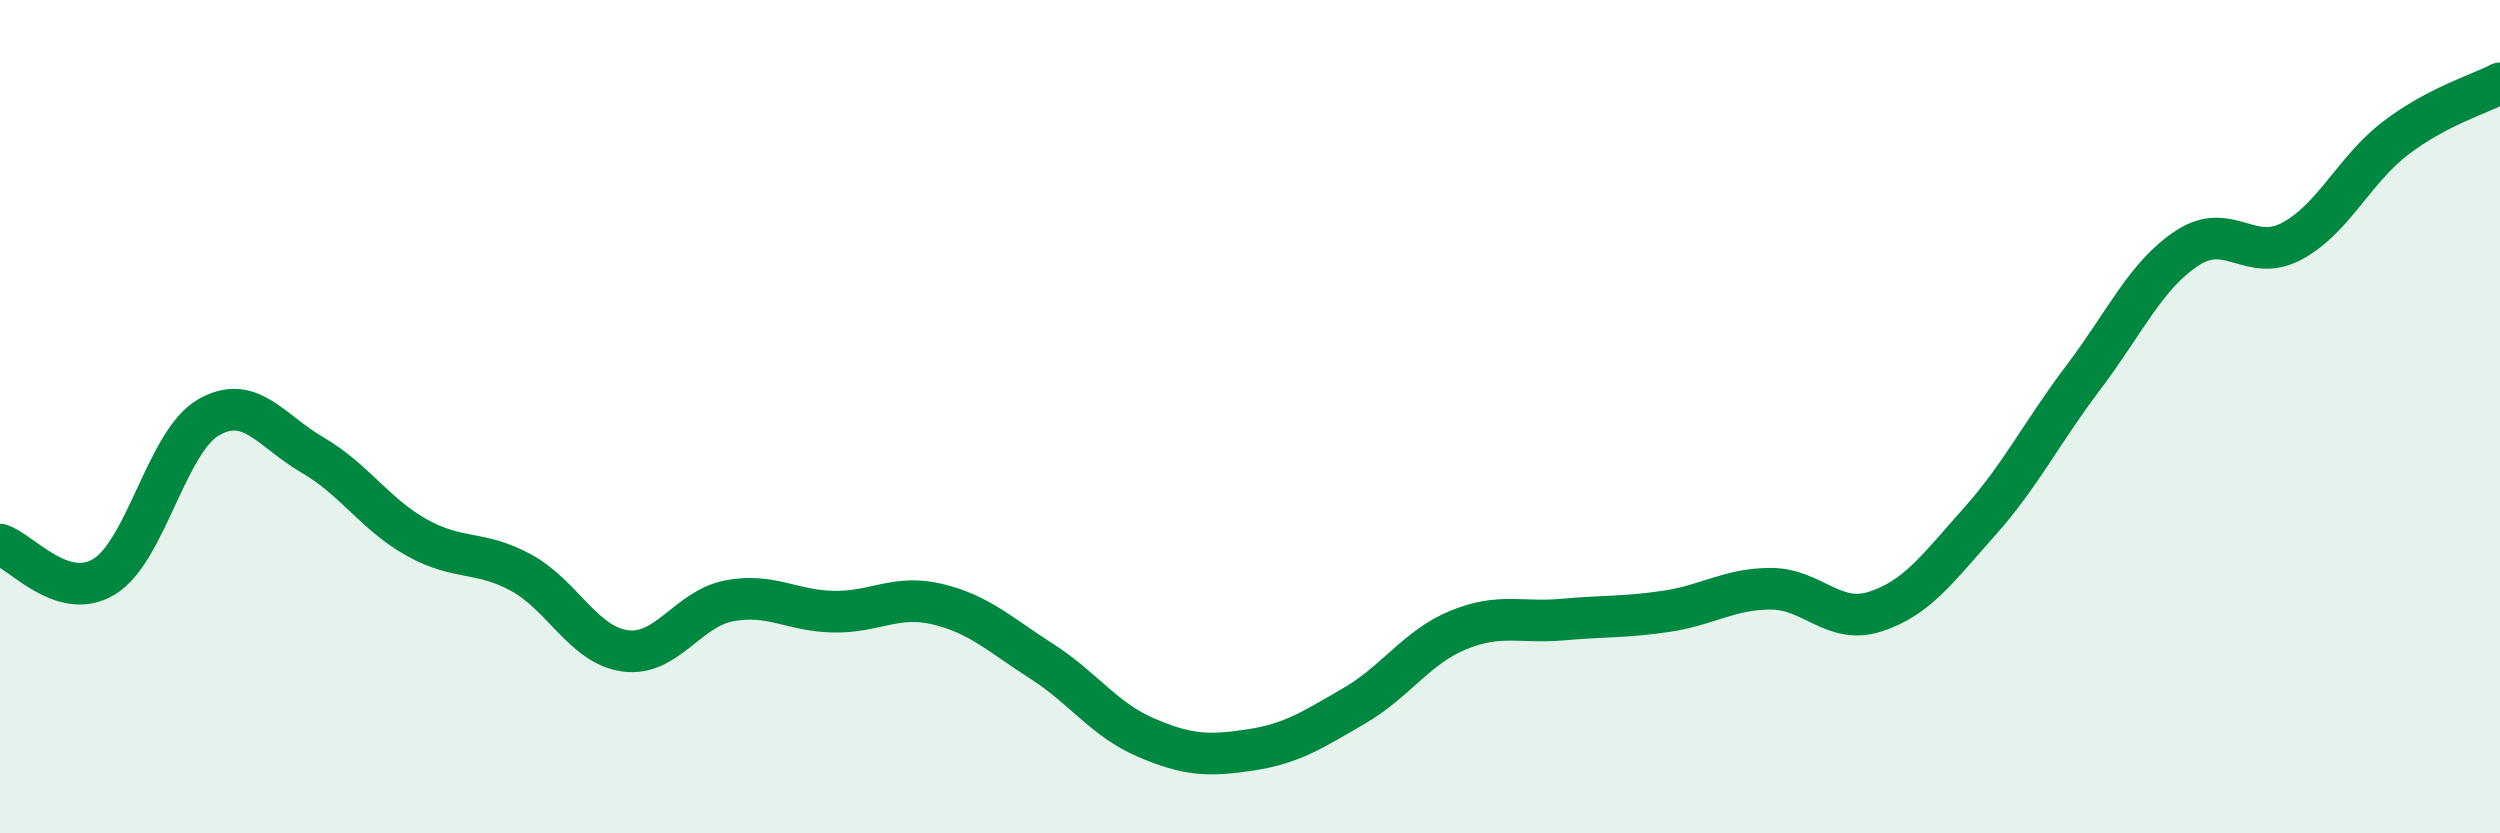 
    <svg width="60" height="20" viewBox="0 0 60 20" xmlns="http://www.w3.org/2000/svg">
      <path
        d="M 0,13.07 C 0.5,13.22 1.5,14.45 2.5,13.84 C 3.5,13.23 4,10.6 5,10.02 C 6,9.44 6.5,10.34 7.5,10.92 C 8.5,11.5 9,12.34 10,12.9 C 11,13.46 11.5,13.2 12.5,13.74 C 13.5,14.28 14,15.48 15,15.62 C 16,15.76 16.5,14.61 17.5,14.42 C 18.5,14.23 19,14.66 20,14.68 C 21,14.7 21.5,14.26 22.5,14.5 C 23.5,14.74 24,15.23 25,15.87 C 26,16.51 26.5,17.27 27.5,17.7 C 28.5,18.13 29,18.15 30,18 C 31,17.85 31.5,17.52 32.5,16.94 C 33.5,16.36 34,15.53 35,15.12 C 36,14.71 36.5,14.96 37.5,14.87 C 38.5,14.78 39,14.82 40,14.67 C 41,14.52 41.5,14.13 42.5,14.13 C 43.5,14.13 44,15 45,14.68 C 46,14.36 46.5,13.65 47.5,12.53 C 48.5,11.41 49,10.38 50,9.06 C 51,7.74 51.5,6.6 52.5,5.95 C 53.5,5.3 54,6.32 55,5.79 C 56,5.26 56.5,4.07 57.5,3.31 C 58.5,2.55 59.5,2.26 60,2L60 20L0 20Z"
        fill="#008740"
        opacity="0.1"
        stroke-linecap="round"
        stroke-linejoin="round"
      />
      <path
        d="M 0,13.07 C 0.5,13.22 1.5,14.45 2.5,13.84 C 3.5,13.23 4,10.6 5,10.02 C 6,9.44 6.5,10.34 7.5,10.92 C 8.5,11.5 9,12.34 10,12.9 C 11,13.46 11.5,13.2 12.5,13.74 C 13.5,14.28 14,15.48 15,15.62 C 16,15.76 16.5,14.61 17.5,14.42 C 18.5,14.23 19,14.66 20,14.68 C 21,14.7 21.5,14.26 22.5,14.5 C 23.5,14.74 24,15.23 25,15.87 C 26,16.51 26.5,17.27 27.5,17.7 C 28.5,18.13 29,18.15 30,18 C 31,17.85 31.5,17.52 32.5,16.94 C 33.5,16.36 34,15.53 35,15.12 C 36,14.71 36.5,14.96 37.5,14.87 C 38.5,14.78 39,14.82 40,14.67 C 41,14.52 41.5,14.13 42.5,14.13 C 43.5,14.13 44,15 45,14.68 C 46,14.36 46.5,13.65 47.5,12.53 C 48.5,11.41 49,10.38 50,9.06 C 51,7.74 51.5,6.6 52.5,5.95 C 53.5,5.3 54,6.32 55,5.79 C 56,5.26 56.5,4.07 57.5,3.31 C 58.5,2.55 59.5,2.26 60,2"
        stroke="#008740"
        stroke-width="1"
        fill="none"
        stroke-linecap="round"
        stroke-linejoin="round"
      />
    </svg>
  
